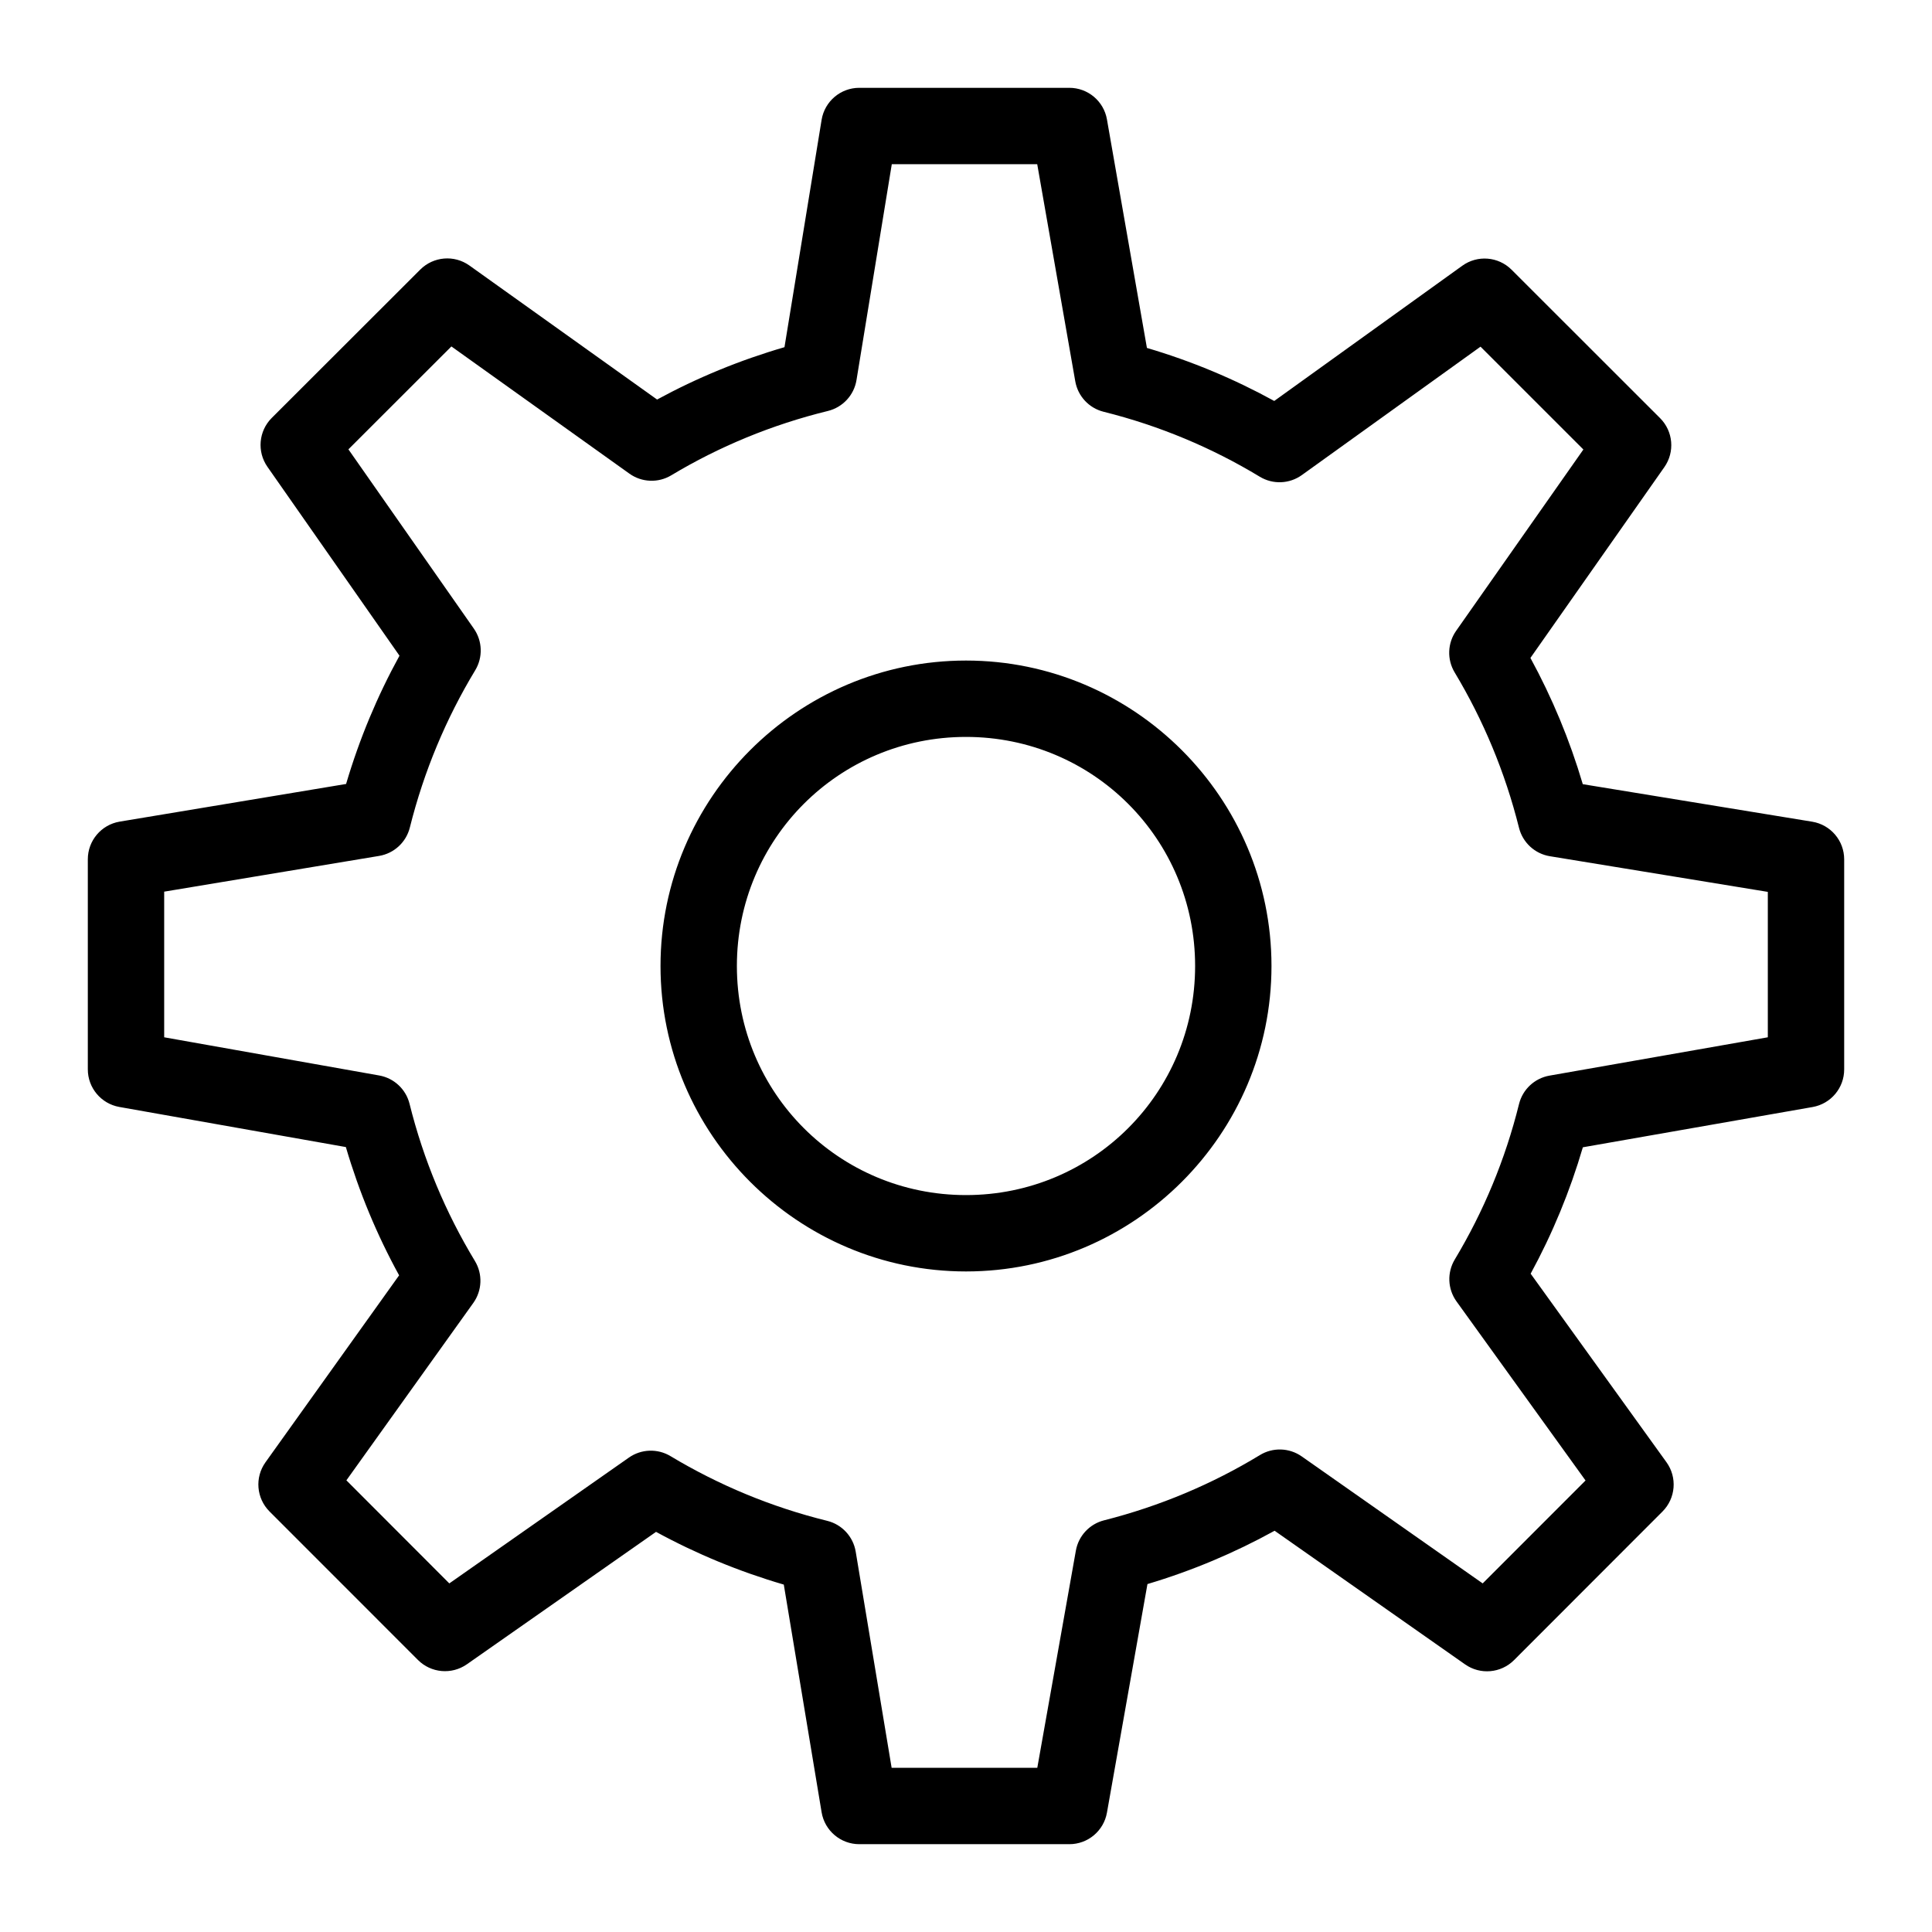 <?xml version="1.0" encoding="UTF-8"?>
<svg width="110px" height="110px" viewBox="0 0 110 110" version="1.1" xmlns="http://www.w3.org/2000/svg" xmlns:xlink="http://www.w3.org/1999/xlink">
    <title>Artboard</title>
    <g id="Artboard" stroke="none" stroke-width="1" fill="none" fill-rule="evenodd">
        <g id="icons8-settings" transform="translate(5, 5)" fill="#000000" fill-rule="nonzero">
            <path d="M43.924,1.39157987e-06 C42.859,1.39157987e-06 41.952,0.771 41.779,1.822 L39.665,14.767 C37.122,15.507 34.697,16.505 32.412,17.748 L21.728,10.118 C20.865,9.501 19.682,9.598 18.93,10.347 L10.471,18.797 C9.725,19.543 9.623,20.718 10.229,21.582 L17.745,32.333 C16.483,34.631 15.463,37.069 14.705,39.636 L1.813,41.78 C0.766,41.956 3.61504283e-06,42.863 3.61504283e-06,43.924 L3.61504283e-06,55.881 C-0.002,56.935 0.754,57.839 1.792,58.025 L14.692,60.309 C15.446,62.871 16.46,65.311 17.724,67.612 L10.115,78.257 C9.498,79.12 9.595,80.303 10.344,81.055 L18.798,89.513 C19.543,90.258 20.715,90.361 21.58,89.759 L32.352,82.218 C34.644,83.468 37.075,84.474 39.626,85.22 L41.779,98.183 C41.954,99.231 42.861,100 43.924,100 L55.881,100 C56.937,100.002 57.842,99.244 58.025,98.204 L60.331,85.19 C62.872,84.433 65.291,83.412 67.571,82.154 L78.416,89.763 C79.28,90.369 80.455,90.267 81.202,89.521 L89.656,81.059 C90.409,80.305 90.504,79.117 89.881,78.252 L82.149,67.519 C83.385,65.25 84.381,62.845 85.121,60.322 L98.204,58.029 C99.244,57.845 100.002,56.941 100,55.885 L100,43.928 C100,42.864 99.229,41.957 98.178,41.784 L85.117,39.648 C84.372,37.128 83.373,34.728 82.136,32.46 L89.762,21.595 C90.368,20.731 90.266,19.556 89.52,18.809 L81.062,10.356 C80.307,9.603 79.119,9.508 78.255,10.131 L67.55,17.829 C65.269,16.576 62.848,15.561 60.301,14.81 L58.025,1.8 C57.844,0.759 56.939,-0.001 55.881,1.39157987e-06 L43.924,1.39157987e-06 Z M45.775,4.348 L54.055,4.348 L56.221,16.708 C56.368,17.555 57,18.235 57.834,18.444 C61.014,19.237 64,20.492 66.726,22.142 C67.471,22.594 68.413,22.557 69.121,22.049 L79.295,14.738 L85.151,20.593 L77.907,30.915 C77.412,31.618 77.379,32.547 77.822,33.284 C79.455,36.003 80.695,38.97 81.486,42.132 C81.697,42.974 82.388,43.61 83.244,43.75 L95.652,45.78 L95.652,54.059 L83.219,56.242 C82.371,56.392 81.692,57.028 81.486,57.863 C80.704,61.021 79.464,63.988 77.83,66.708 C77.382,67.452 77.42,68.393 77.928,69.098 L85.274,79.293 L79.418,85.152 L69.113,77.921 C68.405,77.426 67.472,77.396 66.735,77.845 C64.022,79.495 61.033,80.757 57.864,81.56 C57.034,81.769 56.404,82.446 56.255,83.288 L54.059,95.652 L45.766,95.652 L43.72,83.343 C43.577,82.487 42.94,81.798 42.098,81.59 C38.916,80.806 35.916,79.552 33.172,77.904 C32.436,77.463 31.509,77.497 30.807,77.989 L20.582,85.152 L14.722,79.284 L21.949,69.183 C22.454,68.476 22.489,67.536 22.038,66.793 C20.373,64.041 19.113,61.042 18.318,57.846 C18.111,57.015 17.434,56.383 16.59,56.233 L4.348,54.059 L4.348,45.767 L16.582,43.733 C17.436,43.591 18.125,42.956 18.335,42.115 C19.137,38.909 20.396,35.91 22.055,33.165 C22.502,32.428 22.472,31.498 21.979,30.791 L14.837,20.584 L20.701,14.725 L30.837,21.968 C31.541,22.471 32.477,22.508 33.219,22.062 C35.949,20.422 38.955,19.178 42.14,18.398 C42.986,18.189 43.627,17.496 43.766,16.636 L45.775,4.348 Z M50,32.609 C40.42,32.609 32.607,40.421 32.607,50 C32.607,59.579 40.42,67.391 50,67.391 C59.58,67.391 67.393,59.579 67.393,50 C67.393,40.421 59.58,32.609 50,32.609 Z M50,36.957 C57.23,36.957 63.045,42.771 63.045,50 C63.045,57.229 57.23,63.043 50,63.043 C42.77,63.043 36.955,57.229 36.955,50 C36.955,42.771 42.77,36.957 50,36.957 Z" id="Shape"></path>
        </g>
    </g>
</svg>